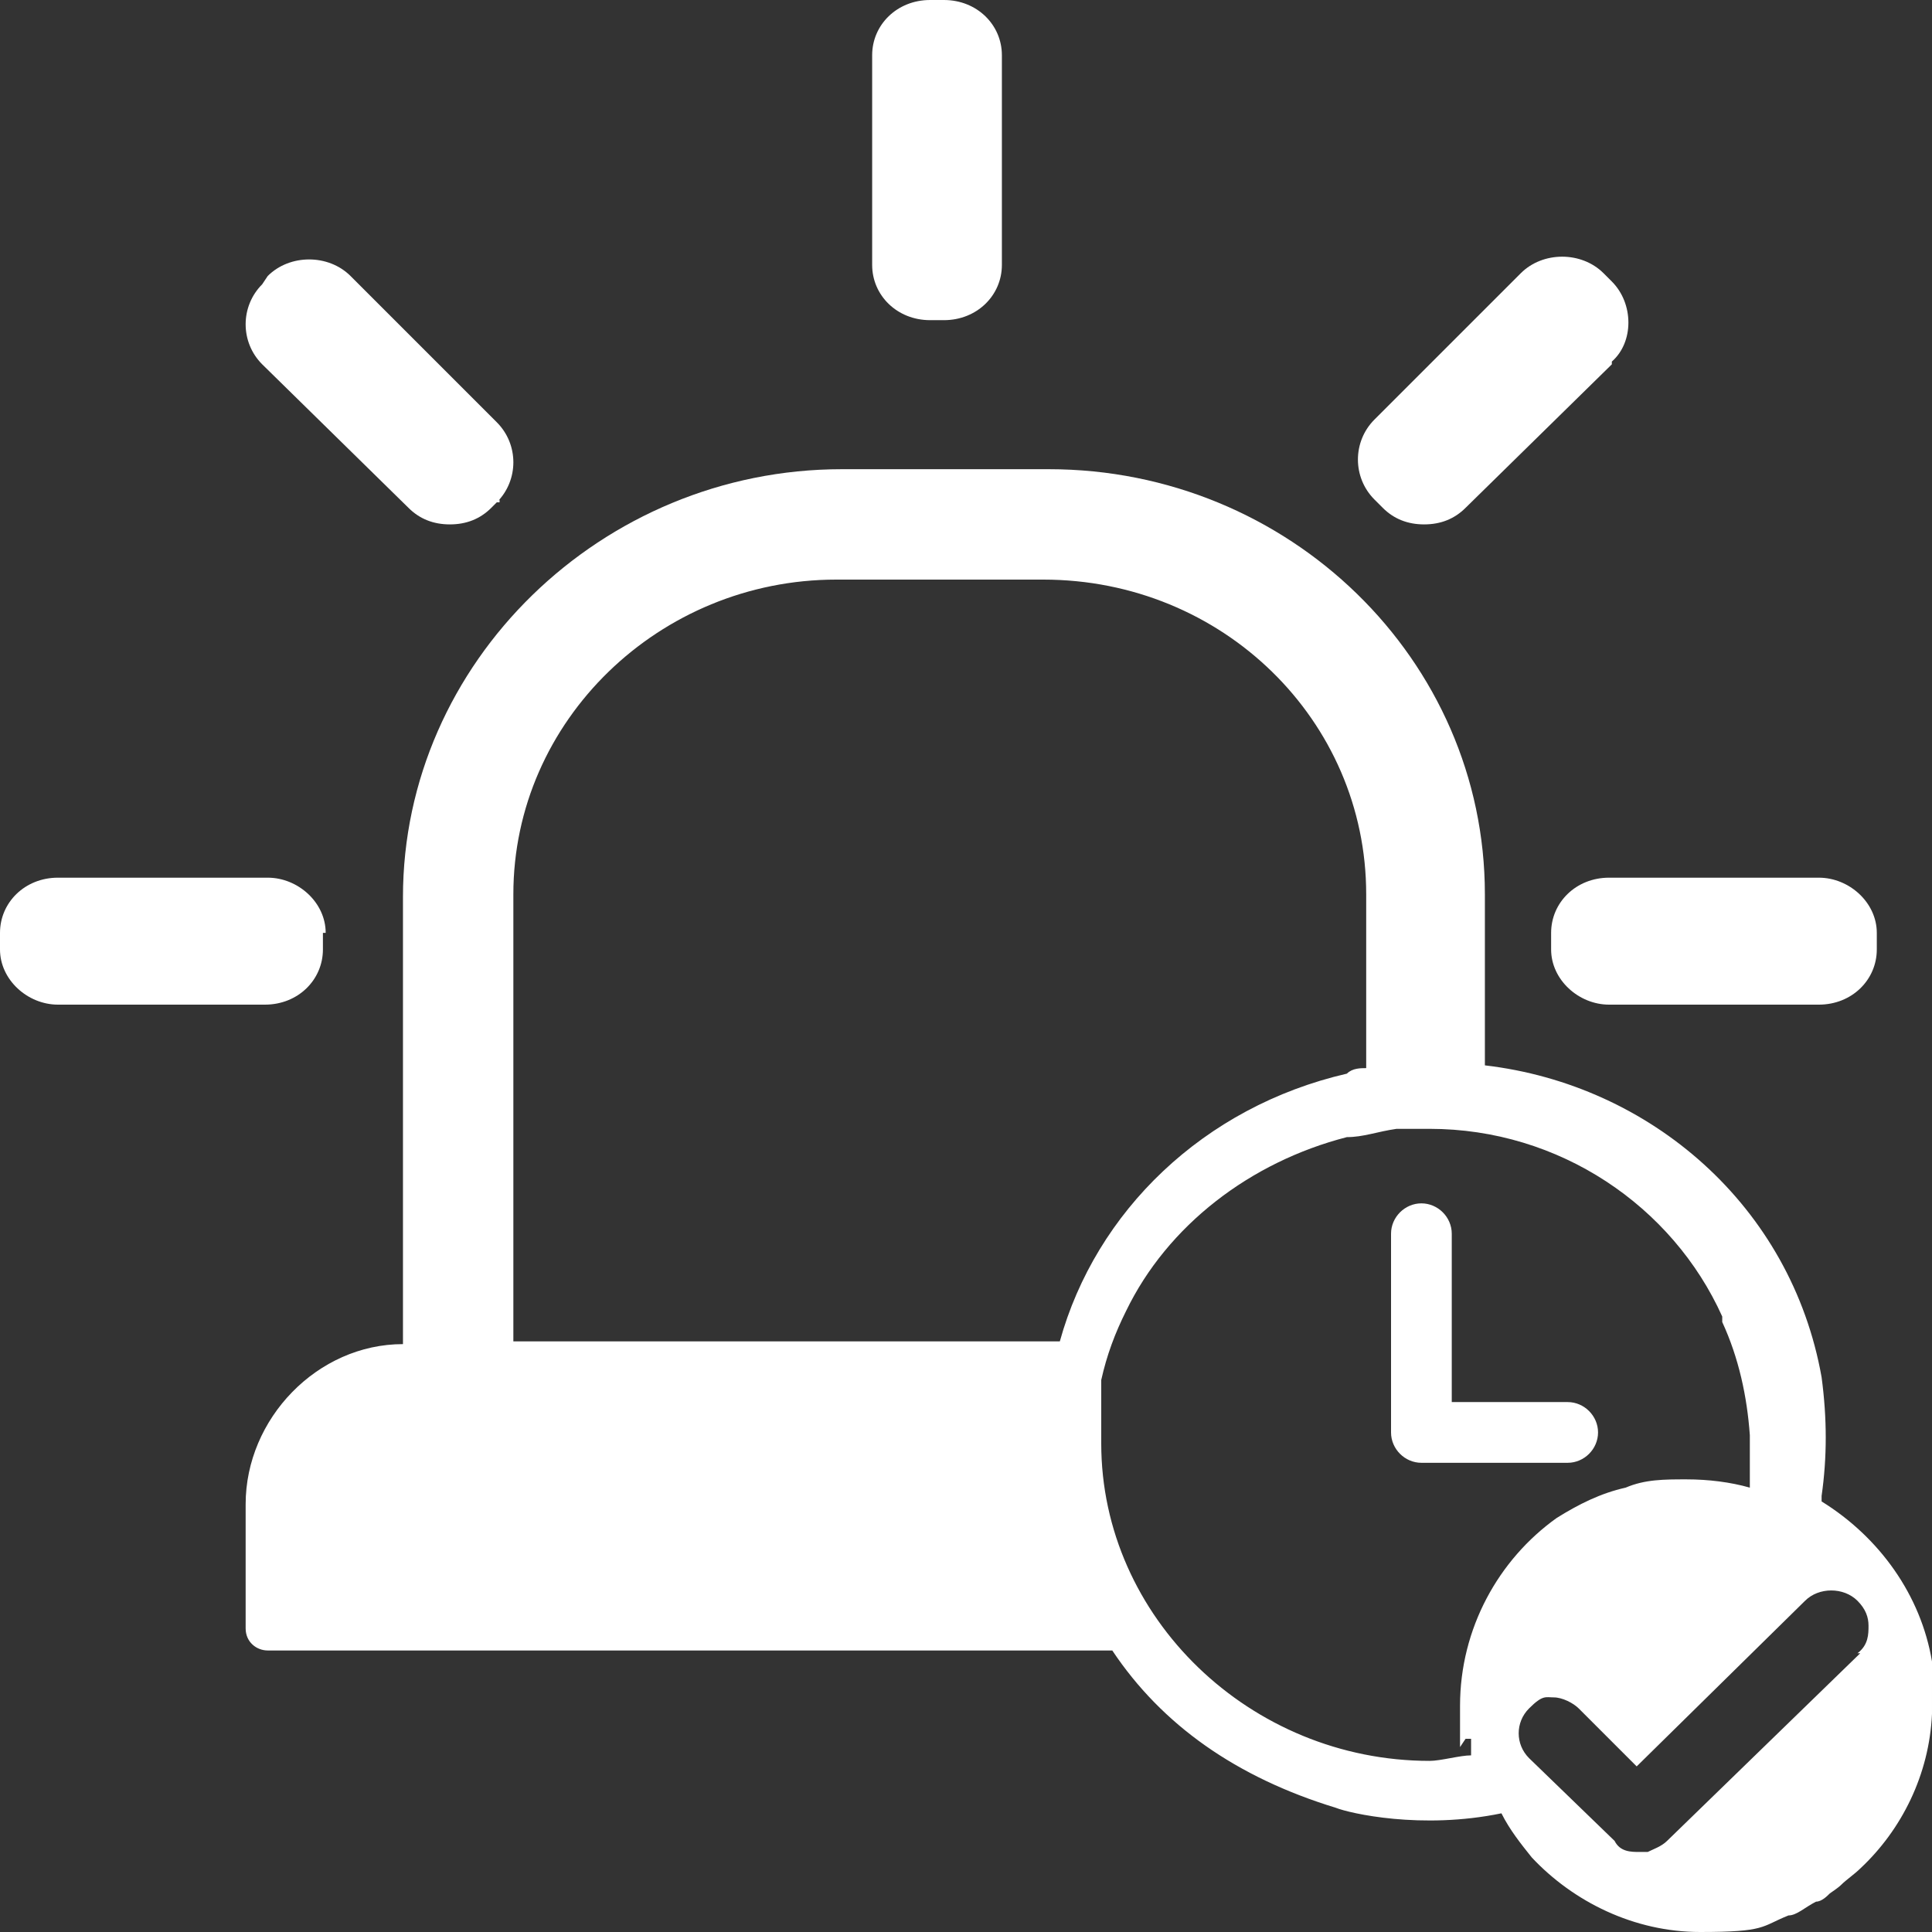 <?xml version="1.0" encoding="UTF-8"?>
<svg id="Layer_1" xmlns="http://www.w3.org/2000/svg" version="1.1" viewBox="0 0 70 70">
  <rect x="0" y="0" width="70" height="70" fill="#333333" stroke="none"/>
  <!-- Generator: Adobe Illustrator 29.0.1, SVG Export Plug-In . SVG Version: 2.1.0 Build 192)  -->
  <defs>
    <style>
      .st0 {
        fill: #fff;
      }
    </style>
  </defs>
  <g>
    <path class="st0" d="M70,61v-.8c-.4-2.4-1.9-4.5-4-5.8s0,0,0,0h0v-.2c.2-1.4.2-2.8,0-4.3-1.1-6.2-6.2-10.6-12.2-11.3v-6.2c0-8.5-7.1-15.4-15.8-15.4h-7.5c-8.7,0-15.9,7-15.9,15.5v16.2c-3.1,0-5.7,2.7-5.7,5.8v4.5c0,.5.4.8.8.8h30.6c1.8,2.7,4.5,4.6,8.1,5.7.5.2,3.1.8,6,.2.3.6.7,1.1,1.1,1.6,1.5,1.6,3.7,2.7,6.1,2.7s2.2-.2,3.2-.6c.3,0,.6-.3,1-.5.2,0,.4-.2.5-.3,0,0,.3-.2.4-.3.2-.2.5-.4.7-.6h0c1.5-1.4,2.5-3.4,2.6-5.6v-1.1ZM18.6,48.6v-16.2c0-6.3,5.3-11.4,11.7-11.4h7.5c6.5,0,11.7,5.1,11.7,11.4v6.3c-.2,0-.5,0-.7.2-5.2,1.2-9.1,5-10.4,9.7h-19.9,0ZM53.3,63c0,.2,0,.4,0,.6-.4,0-1.1.2-1.5.2-6.5,0-11.9-5.2-11.9-11.5v-2.3c.2-.9.5-1.7.9-2.5h0c1.5-3.1,4.5-5.4,8-6.3.6,0,1.1-.2,1.8-.3h1.2c4.7,0,8.8,2.8,10.6,6.8v.2c.6,1.3.9,2.7,1,4.1v1.9c-.7-.2-1.5-.3-2.3-.3s-1.5,0-2.2.3c-.9.2-1.7.6-2.5,1.1-2.1,1.5-3.5,4-3.5,6.8s0,1,0,1.5l.2-.3ZM67.4,59.9l-7,6.8c-.2.2-.5.3-.7.4h-.3c-.3,0-.7,0-.9-.4l-3.1-3c-.5-.5-.5-1.3,0-1.8s.6-.4.9-.4.7.2.9.4l2.1,2.1,6.1-6c.5-.5,1.4-.5,1.9,0,.3.3.4.6.4.9s0,.7-.4,1h0Z"/>
    <path class="st0" d="M68,33.8v.6c0,1.1-.9,2-2.1,2h-7.6c-1.1,0-2.1-.9-2.1-2v-.6c0-1.1.9-2,2.1-2h7.6c1.1,0,2.1.9,2.1,2Z"/>
    <path class="st0" d="M58.4,13.2l-5.3,5.2c-.4.4-.9.6-1.5.6s-1.1-.2-1.5-.6l-.3-.3c-.8-.8-.8-2.1,0-2.9l5.3-5.3c.8-.8,2.2-.8,3,0l.3.3c.8.8.8,2.2,0,2.9h0Z"/>
    <path class="st0" d="M36.3,2v7.6c0,1.1-.9,2-2.1,2h-.5c-1.2,0-2.1-.9-2.1-2V2C31.6.9,32.5,0,33.7,0h.5C35.4,0,36.3.9,36.3,2Z"/>
    <path class="st0" d="M18.1,18.1l-.3.3c-.4.4-.9.6-1.5.6s-1.1-.2-1.5-.6l-5.3-5.2c-.8-.8-.8-2.1,0-2.9l.2-.3c.8-.8,2.2-.8,3,0l5.3,5.3c.8.8.8,2.1,0,2.9h.1Z"/>
    <path class="st0" d="M11.7,33.8v.6c0,1.1-.9,2-2.1,2H2.1c-1.1,0-2.1-.9-2.1-2v-.6c0-1.1.9-2,2.1-2h7.6c1.1,0,2.1.9,2.1,2h0Z"/>
  </g>
  <path class="st0" d="M57.9,51.9c0,.6-.5,1.1-1.1,1.1h-5.3c-.6,0-1.1-.5-1.1-1.1v-7.2c0-.6.5-1.1,1.1-1.1s1.1.5,1.1,1.1v6.1h4.2c.6,0,1.1.5,1.1,1.1h0Z"/>
</svg>